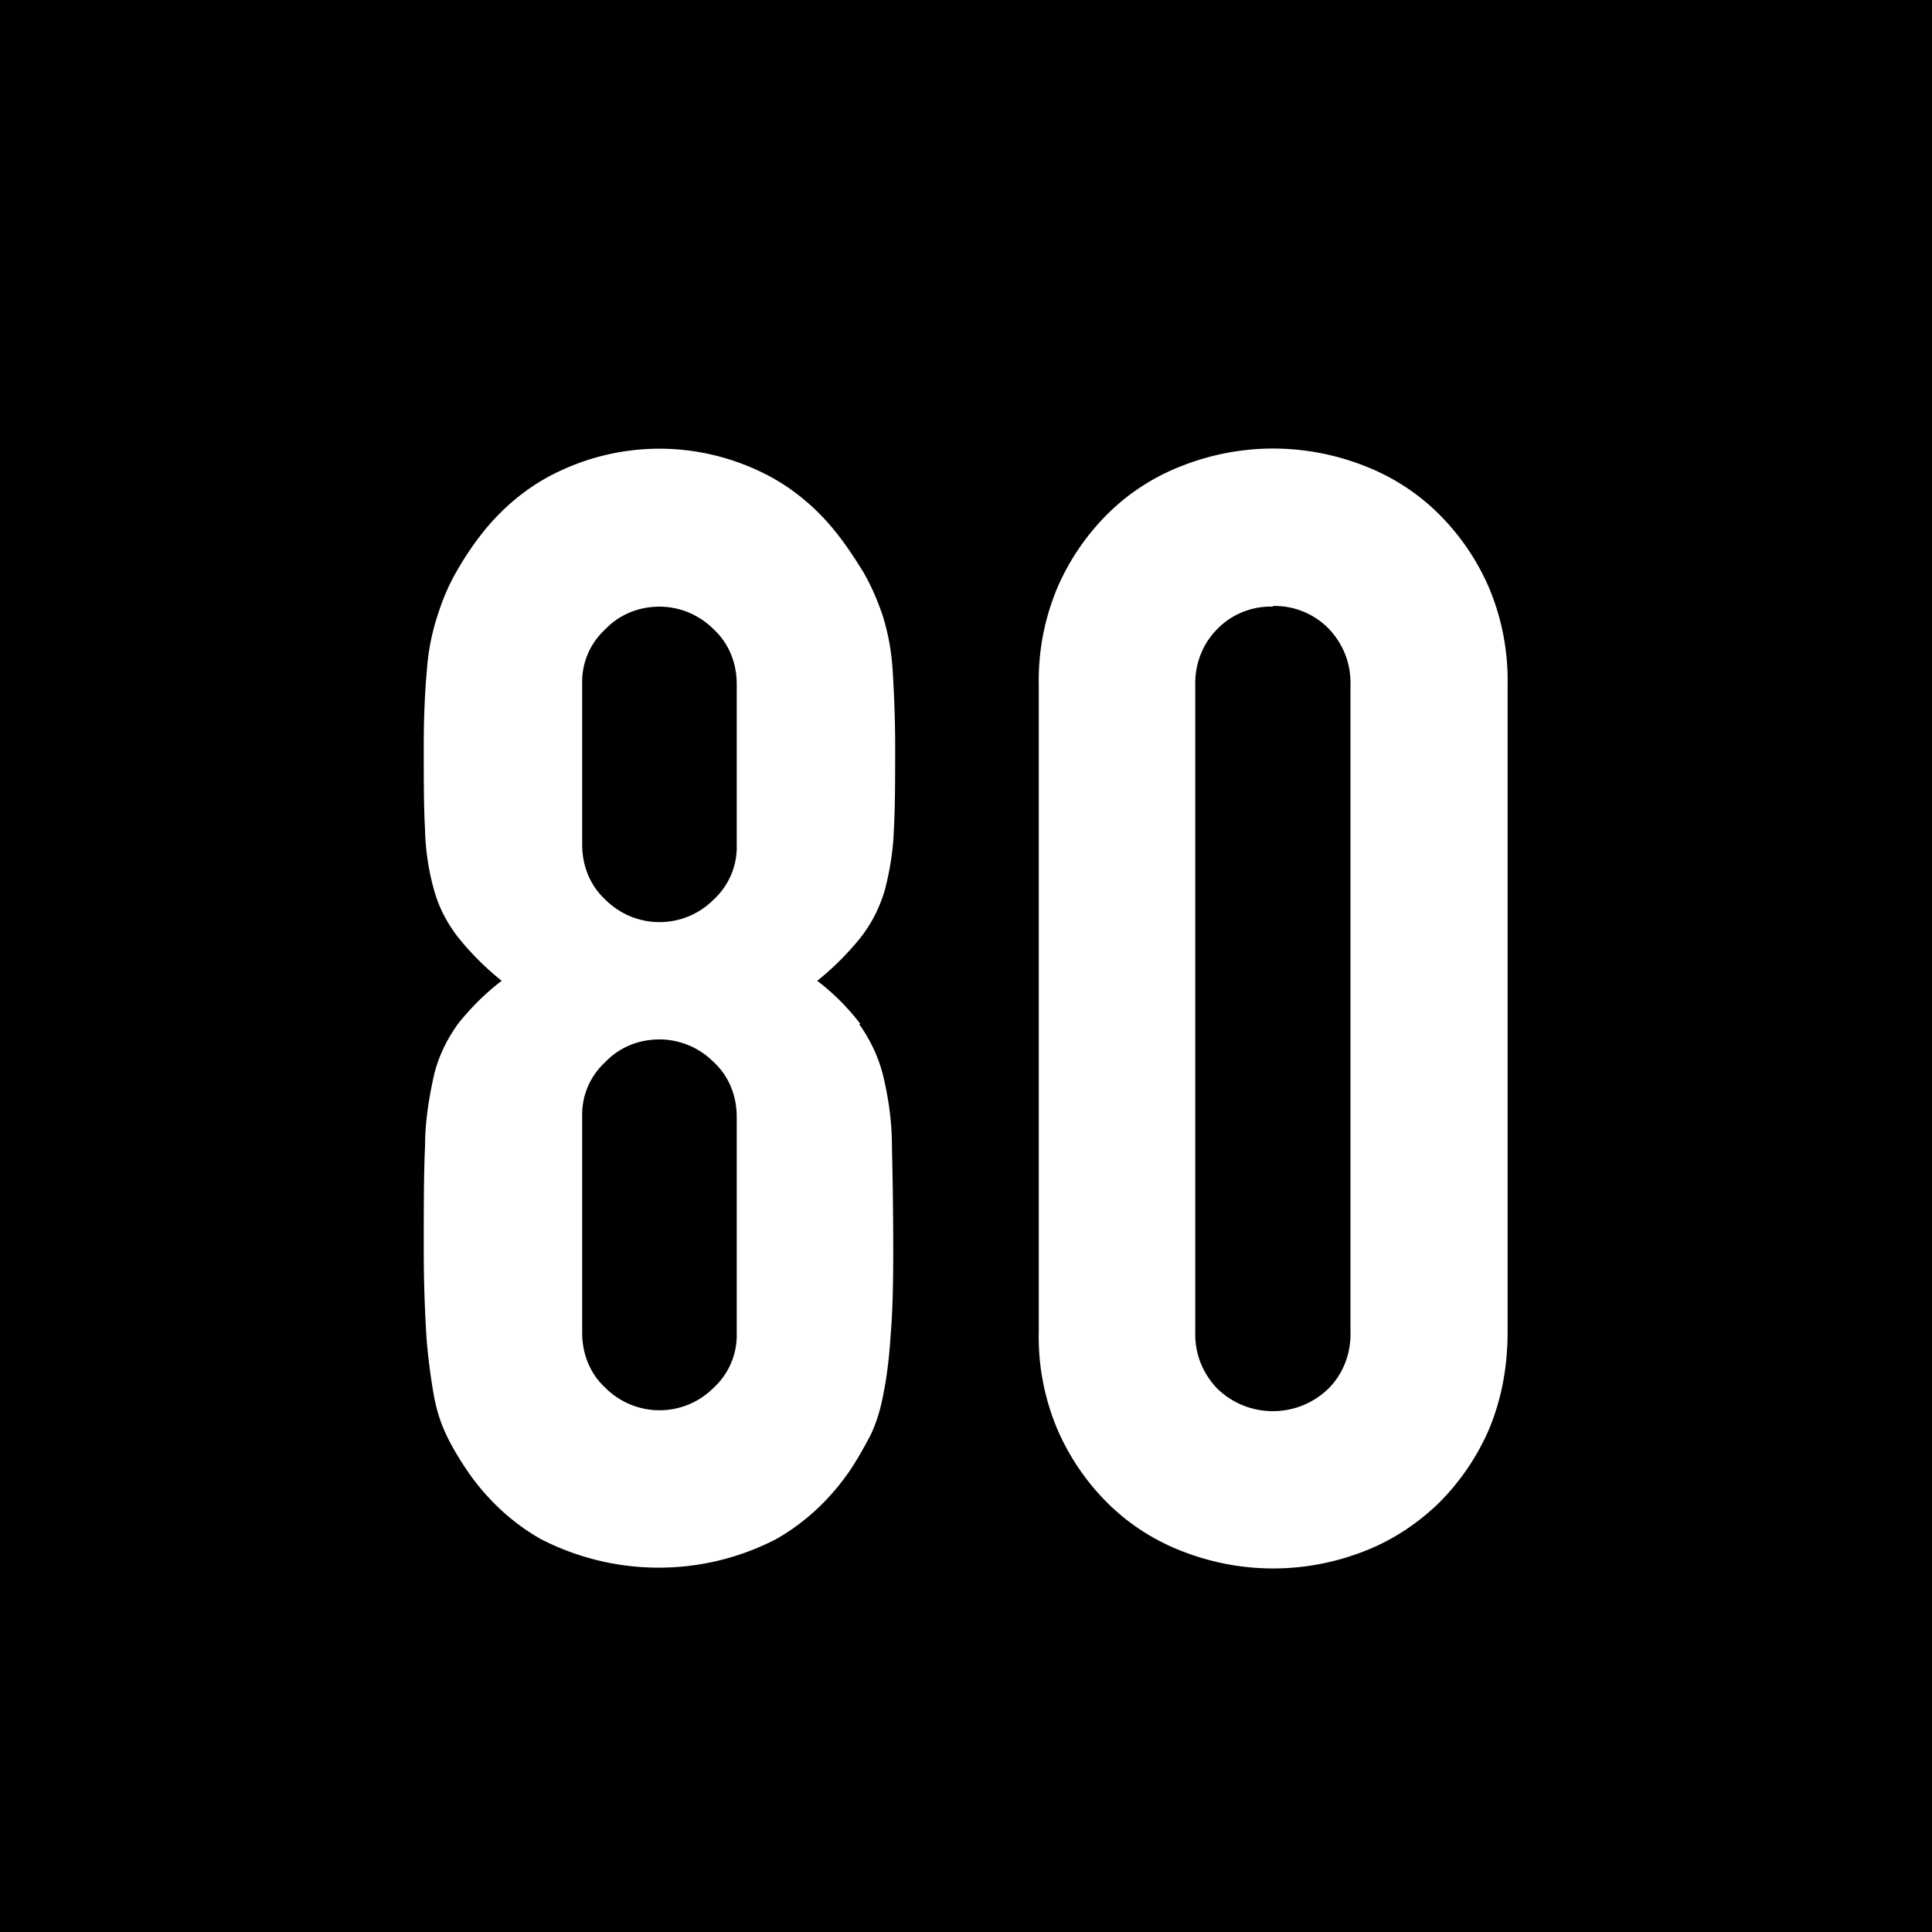 <svg xmlns="http://www.w3.org/2000/svg" viewBox="0 0 30 30"><path d="M10.24 16.14c-.32 0-.62.12-.84.35-.24.22-.37.53-.36.85v3.36c0 .32.12.63.36.85.46.46 1.21.47 1.68 0 .24-.22.37-.53.36-.85v-3.36c0-.32-.12-.63-.36-.85-.22-.22-.52-.35-.84-.35zm0-6.72c-.32 0-.62.12-.84.35-.24.22-.37.53-.36.85v2.5c0 .32.12.63.36.85.46.46 1.21.47 1.68 0 .24-.22.37-.53.36-.85v-2.5c0-.32-.12-.63-.36-.85-.22-.22-.52-.35-.84-.35z"/><path d="M0 0v30h30V0H0zm13.34 15.9c.17.24.3.51.37.79.09.37.14.74.14 1.11.01.44.02.98.02 1.62 0 .53-.01.96-.04 1.31-.02.3-.05.6-.11.9-.04.22-.1.44-.2.65-.1.19-.2.37-.32.55-.3.44-.69.81-1.15 1.07-1.14.59-2.5.59-3.65 0-.46-.26-.85-.63-1.15-1.07-.12-.18-.23-.36-.32-.55-.1-.21-.16-.42-.2-.65-.05-.3-.09-.6-.11-.9-.02-.34-.04-.78-.04-1.31 0-.64 0-1.18.02-1.62 0-.38.06-.75.14-1.11.07-.29.2-.55.37-.79.2-.25.43-.48.68-.67-.25-.2-.48-.43-.68-.68-.17-.22-.3-.47-.37-.73a3.75 3.75 0 01-.14-.94c-.02-.35-.02-.78-.02-1.3 0-.47.02-.86.05-1.19.02-.29.08-.58.17-.85.07-.22.16-.44.28-.65.12-.21.25-.41.4-.6.32-.41.73-.75 1.2-.97.99-.47 2.13-.47 3.12 0 .47.22.88.56 1.2.97.15.19.28.39.41.6.12.21.21.42.29.65.09.28.14.56.16.85.02.33.04.72.04 1.19 0 .51 0 .94-.02 1.3-.01.32-.06.63-.14.94-.08.27-.2.51-.37.73-.2.25-.43.48-.68.68.25.19.48.42.67.67zm10.07 4.78c0 .53-.09 1.05-.3 1.54-.19.43-.46.82-.8 1.15-.34.32-.73.57-1.16.73-.89.34-1.87.34-2.76 0-.43-.16-.83-.41-1.16-.73-.34-.33-.61-.72-.8-1.15a3.68 3.68 0 01-.3-1.54V10.64c-.01-.53.09-1.05.3-1.54.19-.43.46-.82.8-1.15.33-.32.73-.57 1.16-.73.89-.34 1.87-.34 2.76 0 .43.16.83.41 1.16.73.34.33.61.72.8 1.15.21.49.31 1.01.3 1.54v10.03z"/><path d="M19.76 9.42c-.32-.01-.64.12-.86.35-.23.23-.35.55-.34.88v10.03c-.01.33.11.64.34.88.48.47 1.25.47 1.73 0 .23-.23.35-.55.34-.88V10.64c.01-.33-.11-.64-.34-.88a1.17 1.17 0 00-.86-.35z"/></svg>